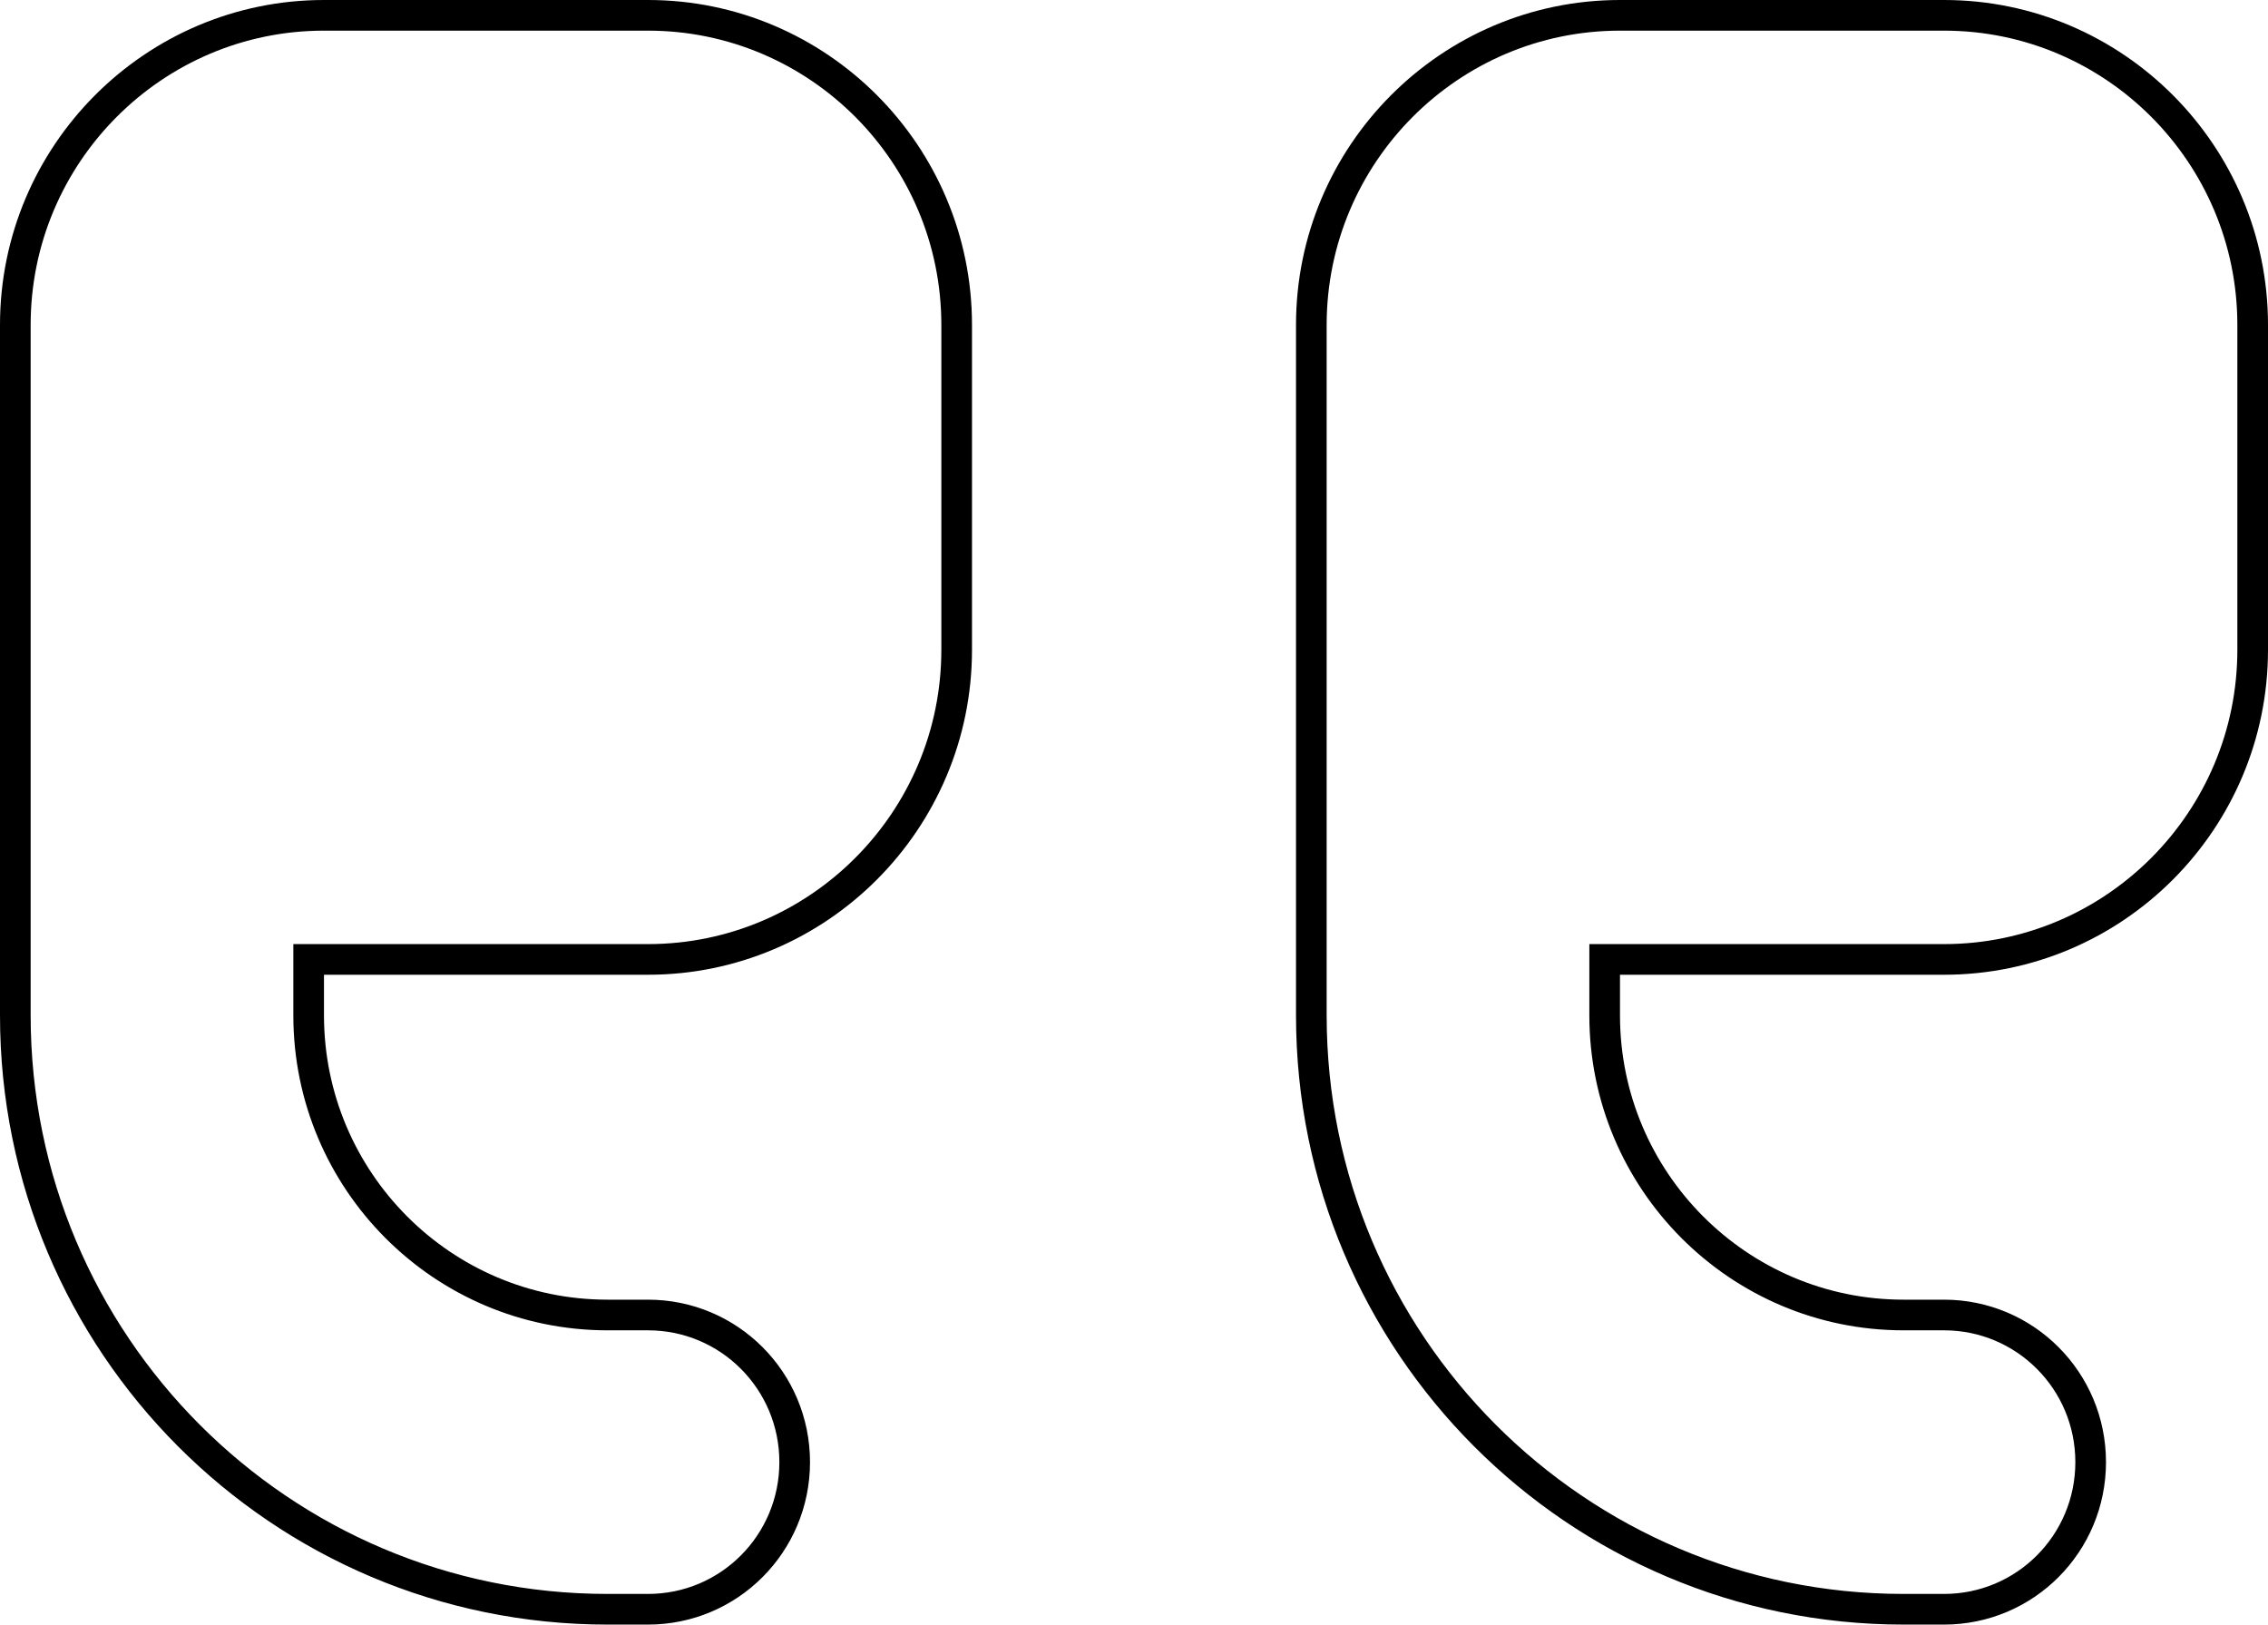 <svg width="74" height="53" viewBox="0 0 74 53" fill="none" xmlns="http://www.w3.org/2000/svg">
<path d="M19.821 52.5H21.143C23.789 52.5 25.929 50.357 25.929 47.7C25.929 45.044 23.789 42.9 21.143 42.9H19.821C14.44 42.9 10.071 38.518 10.071 33.125V31.3H21.143C26.696 31.3 31.214 26.772 31.214 21.2V10.6C31.214 5.028 26.696 0.5 21.143 0.5H10.571C5.018 0.5 0.5 5.028 0.5 10.6V33.125C0.5 43.831 9.147 52.5 19.821 52.5ZM62.107 52.5H63.429C66.075 52.5 68.214 50.357 68.214 47.7C68.214 45.044 66.075 42.901 63.429 42.9H62.107C56.726 42.9 52.357 38.518 52.357 33.125V31.3H63.429C68.982 31.3 73.5 26.772 73.5 21.2V10.6C73.5 5.028 68.982 0.5 63.429 0.5H52.857C47.304 0.5 42.786 5.028 42.786 10.6V33.125C42.786 43.831 51.434 52.5 62.107 52.5Z" stroke="black"/>
</svg>
